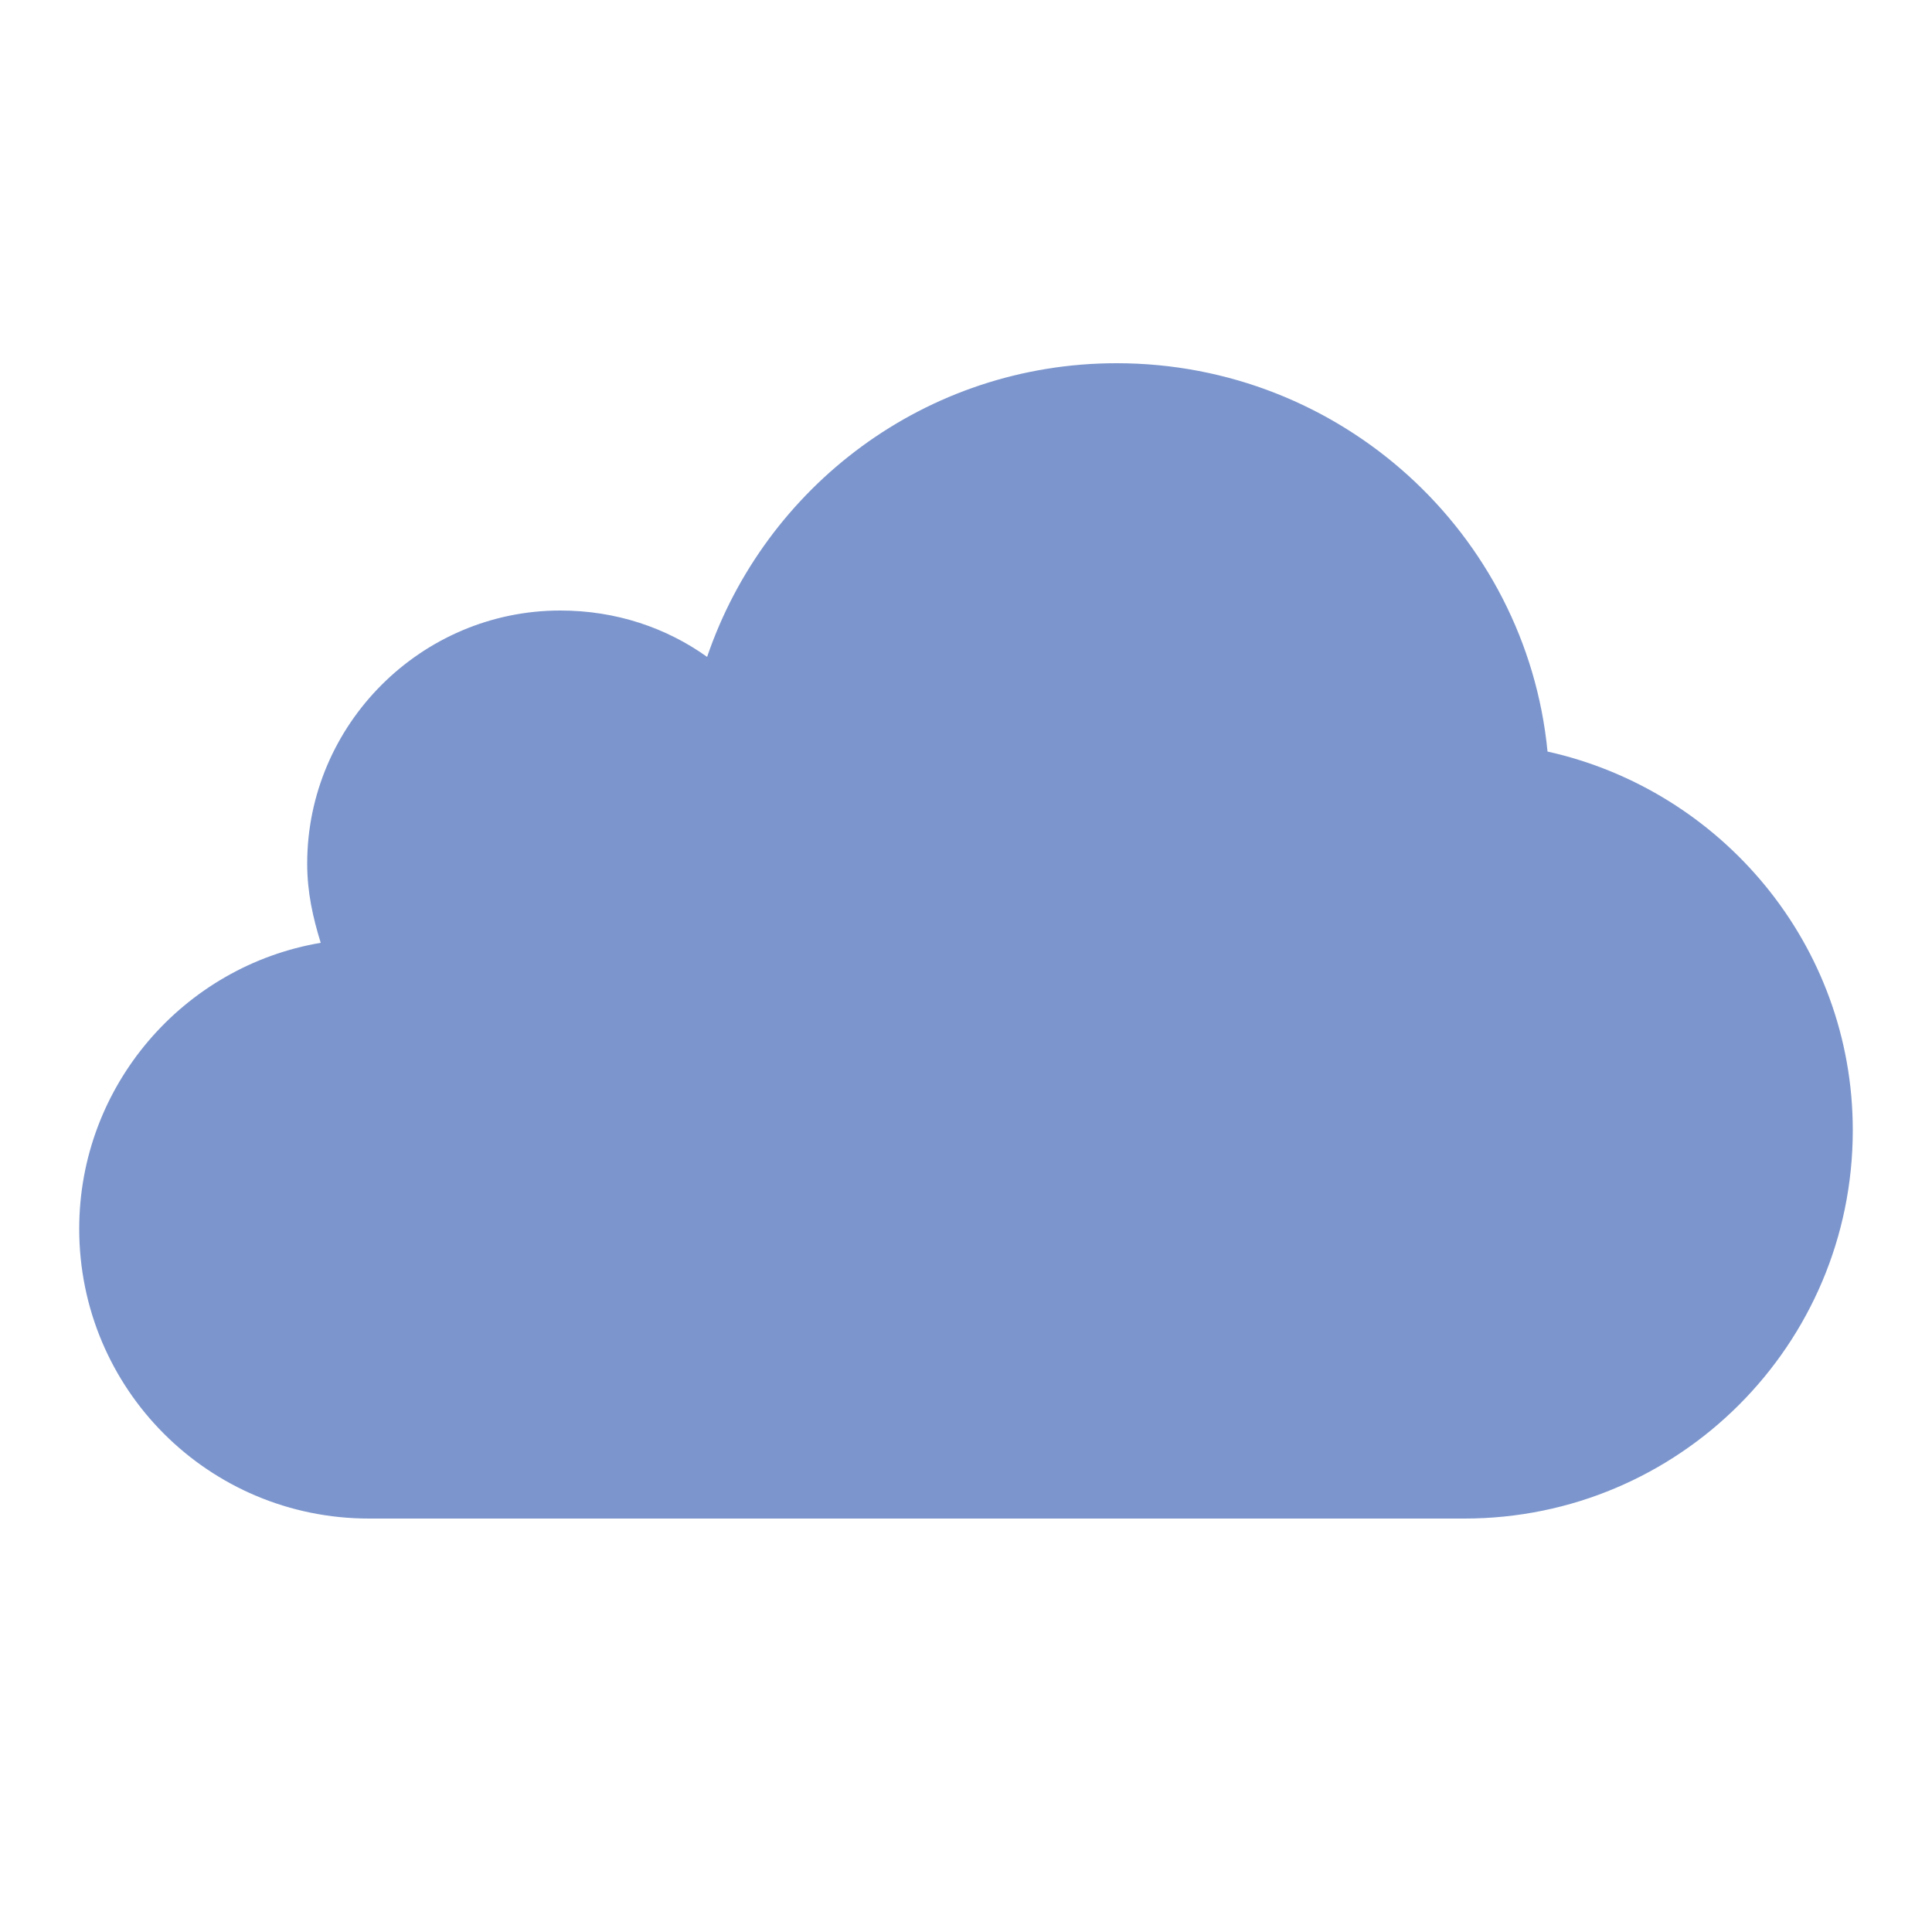 <svg version="1.1" id="Layer_1" xmlns="http://www.w3.org/2000/svg" x="0" y="0" viewBox="0 0 100 100" xml:space="preserve"><path d="M80.1 38.9C79 27.6 69.4 18.8 57.8 18.8c-9.9 0-18.2 6.4-21.2 15.2-2.1-1.5-4.7-2.4-7.6-2.4-7.2 0-13.1 5.9-13.1 13.1 0 1.5.3 2.8.7 4.1C9.5 50 4.1 56.2 4.1 63.6c0 8.3 6.7 15 15 15h56.7c11.1 0 20.1-9 20.1-20.1 0-9.6-6.8-17.6-15.8-19.6z" fill="#7c96cd"/></svg>
